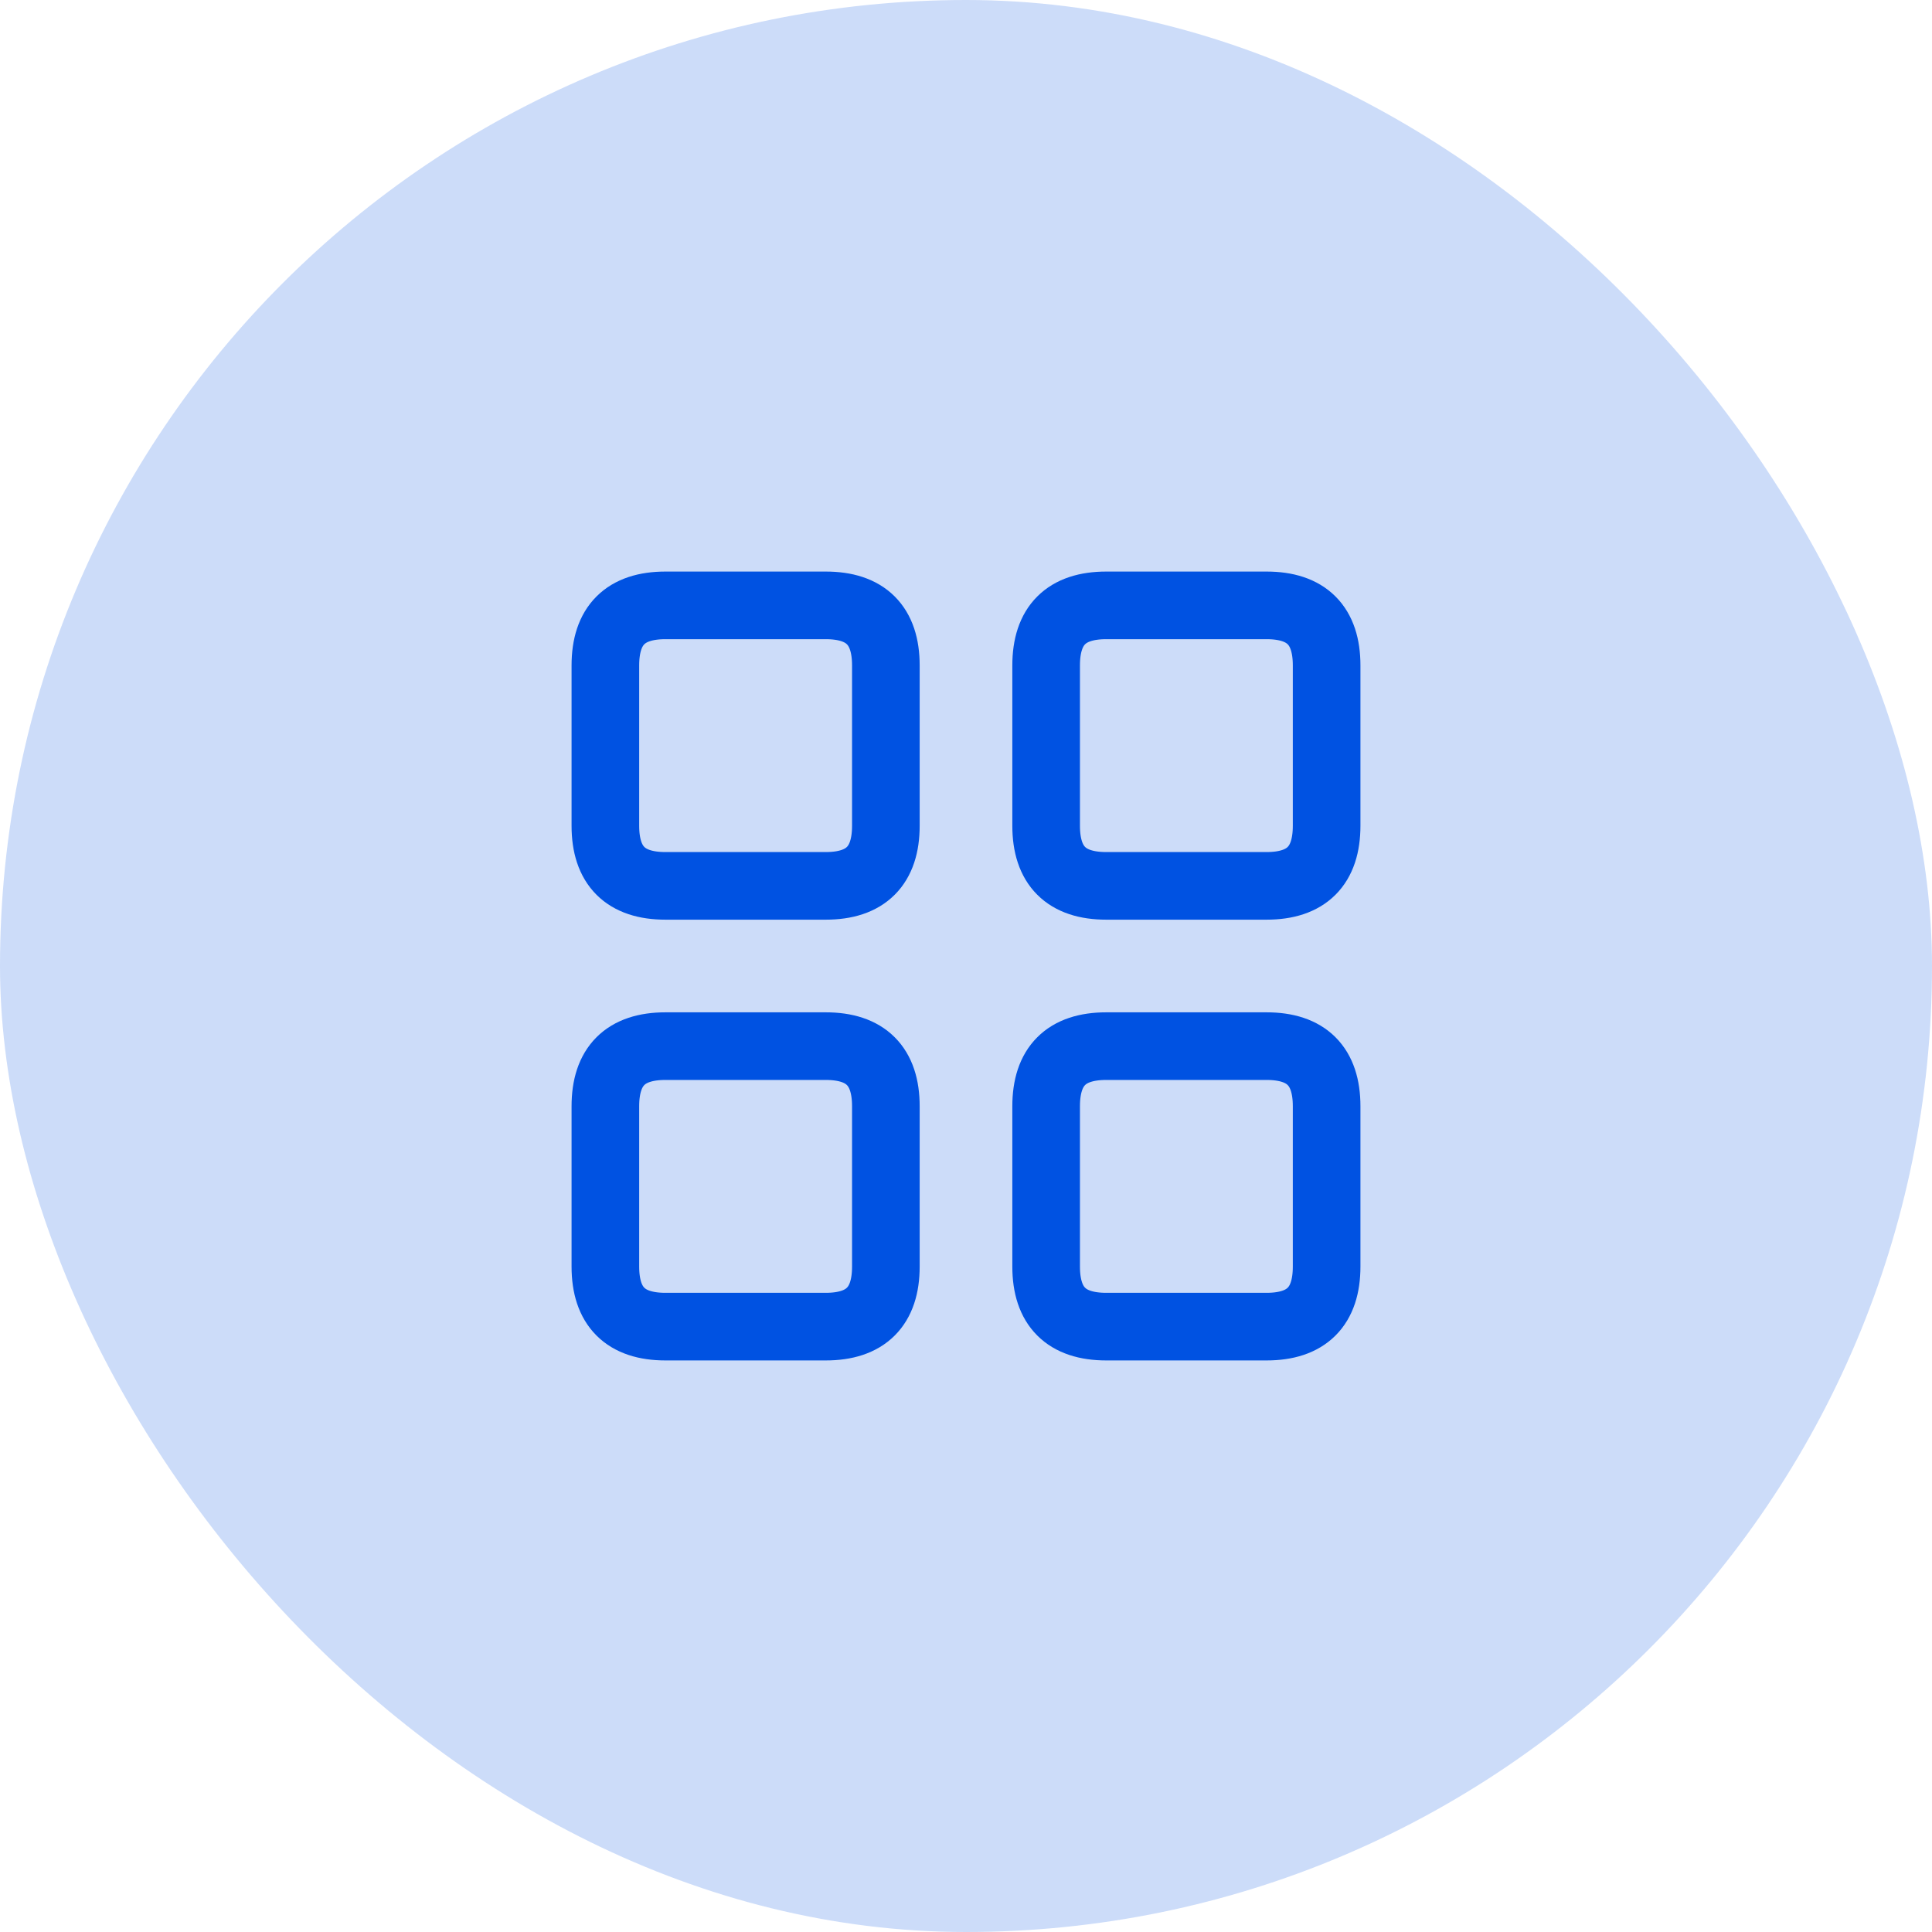 <svg width="50" height="50" viewBox="0 0 50 50" fill="none" xmlns="http://www.w3.org/2000/svg">
<rect width="50" height="50" rx="25" fill="#0052E2" fill-opacity="0.2"/>
<path d="M17.222 15.667C16.185 15.667 15.667 16.185 15.667 17.222V21.37C15.667 22.407 16.185 22.926 17.222 22.926H21.37C22.407 22.926 22.926 22.407 22.926 21.37V17.222C22.926 16.185 22.407 15.667 21.37 15.667H17.222Z" stroke="#0052E2" stroke-width="1.75" stroke-linecap="round" stroke-linejoin="round"/>
<path d="M28.63 15.667C27.593 15.667 27.074 16.185 27.074 17.222V21.37C27.074 22.407 27.593 22.926 28.63 22.926H32.778C33.815 22.926 34.333 22.407 34.333 21.37V17.222C34.333 16.185 33.815 15.667 32.778 15.667H28.63Z" stroke="#0052E2" stroke-width="1.75" stroke-linecap="round" stroke-linejoin="round"/>
<path d="M17.222 27.074C16.185 27.074 15.667 27.593 15.667 28.63V32.778C15.667 33.815 16.185 34.333 17.222 34.333H21.37C22.407 34.333 22.926 33.815 22.926 32.778V28.63C22.926 27.593 22.407 27.074 21.37 27.074H17.222Z" stroke="#0052E2" stroke-width="1.75" stroke-linecap="round" stroke-linejoin="round"/>
<path d="M28.63 27.074C27.593 27.074 27.074 27.593 27.074 28.63V32.778C27.074 33.815 27.593 34.333 28.63 34.333H32.778C33.815 34.333 34.333 33.815 34.333 32.778V28.63C34.333 27.593 33.815 27.074 32.778 27.074H28.63Z" stroke="#0052E2" stroke-width="1.75" stroke-linecap="round" stroke-linejoin="round"/>
</svg>

